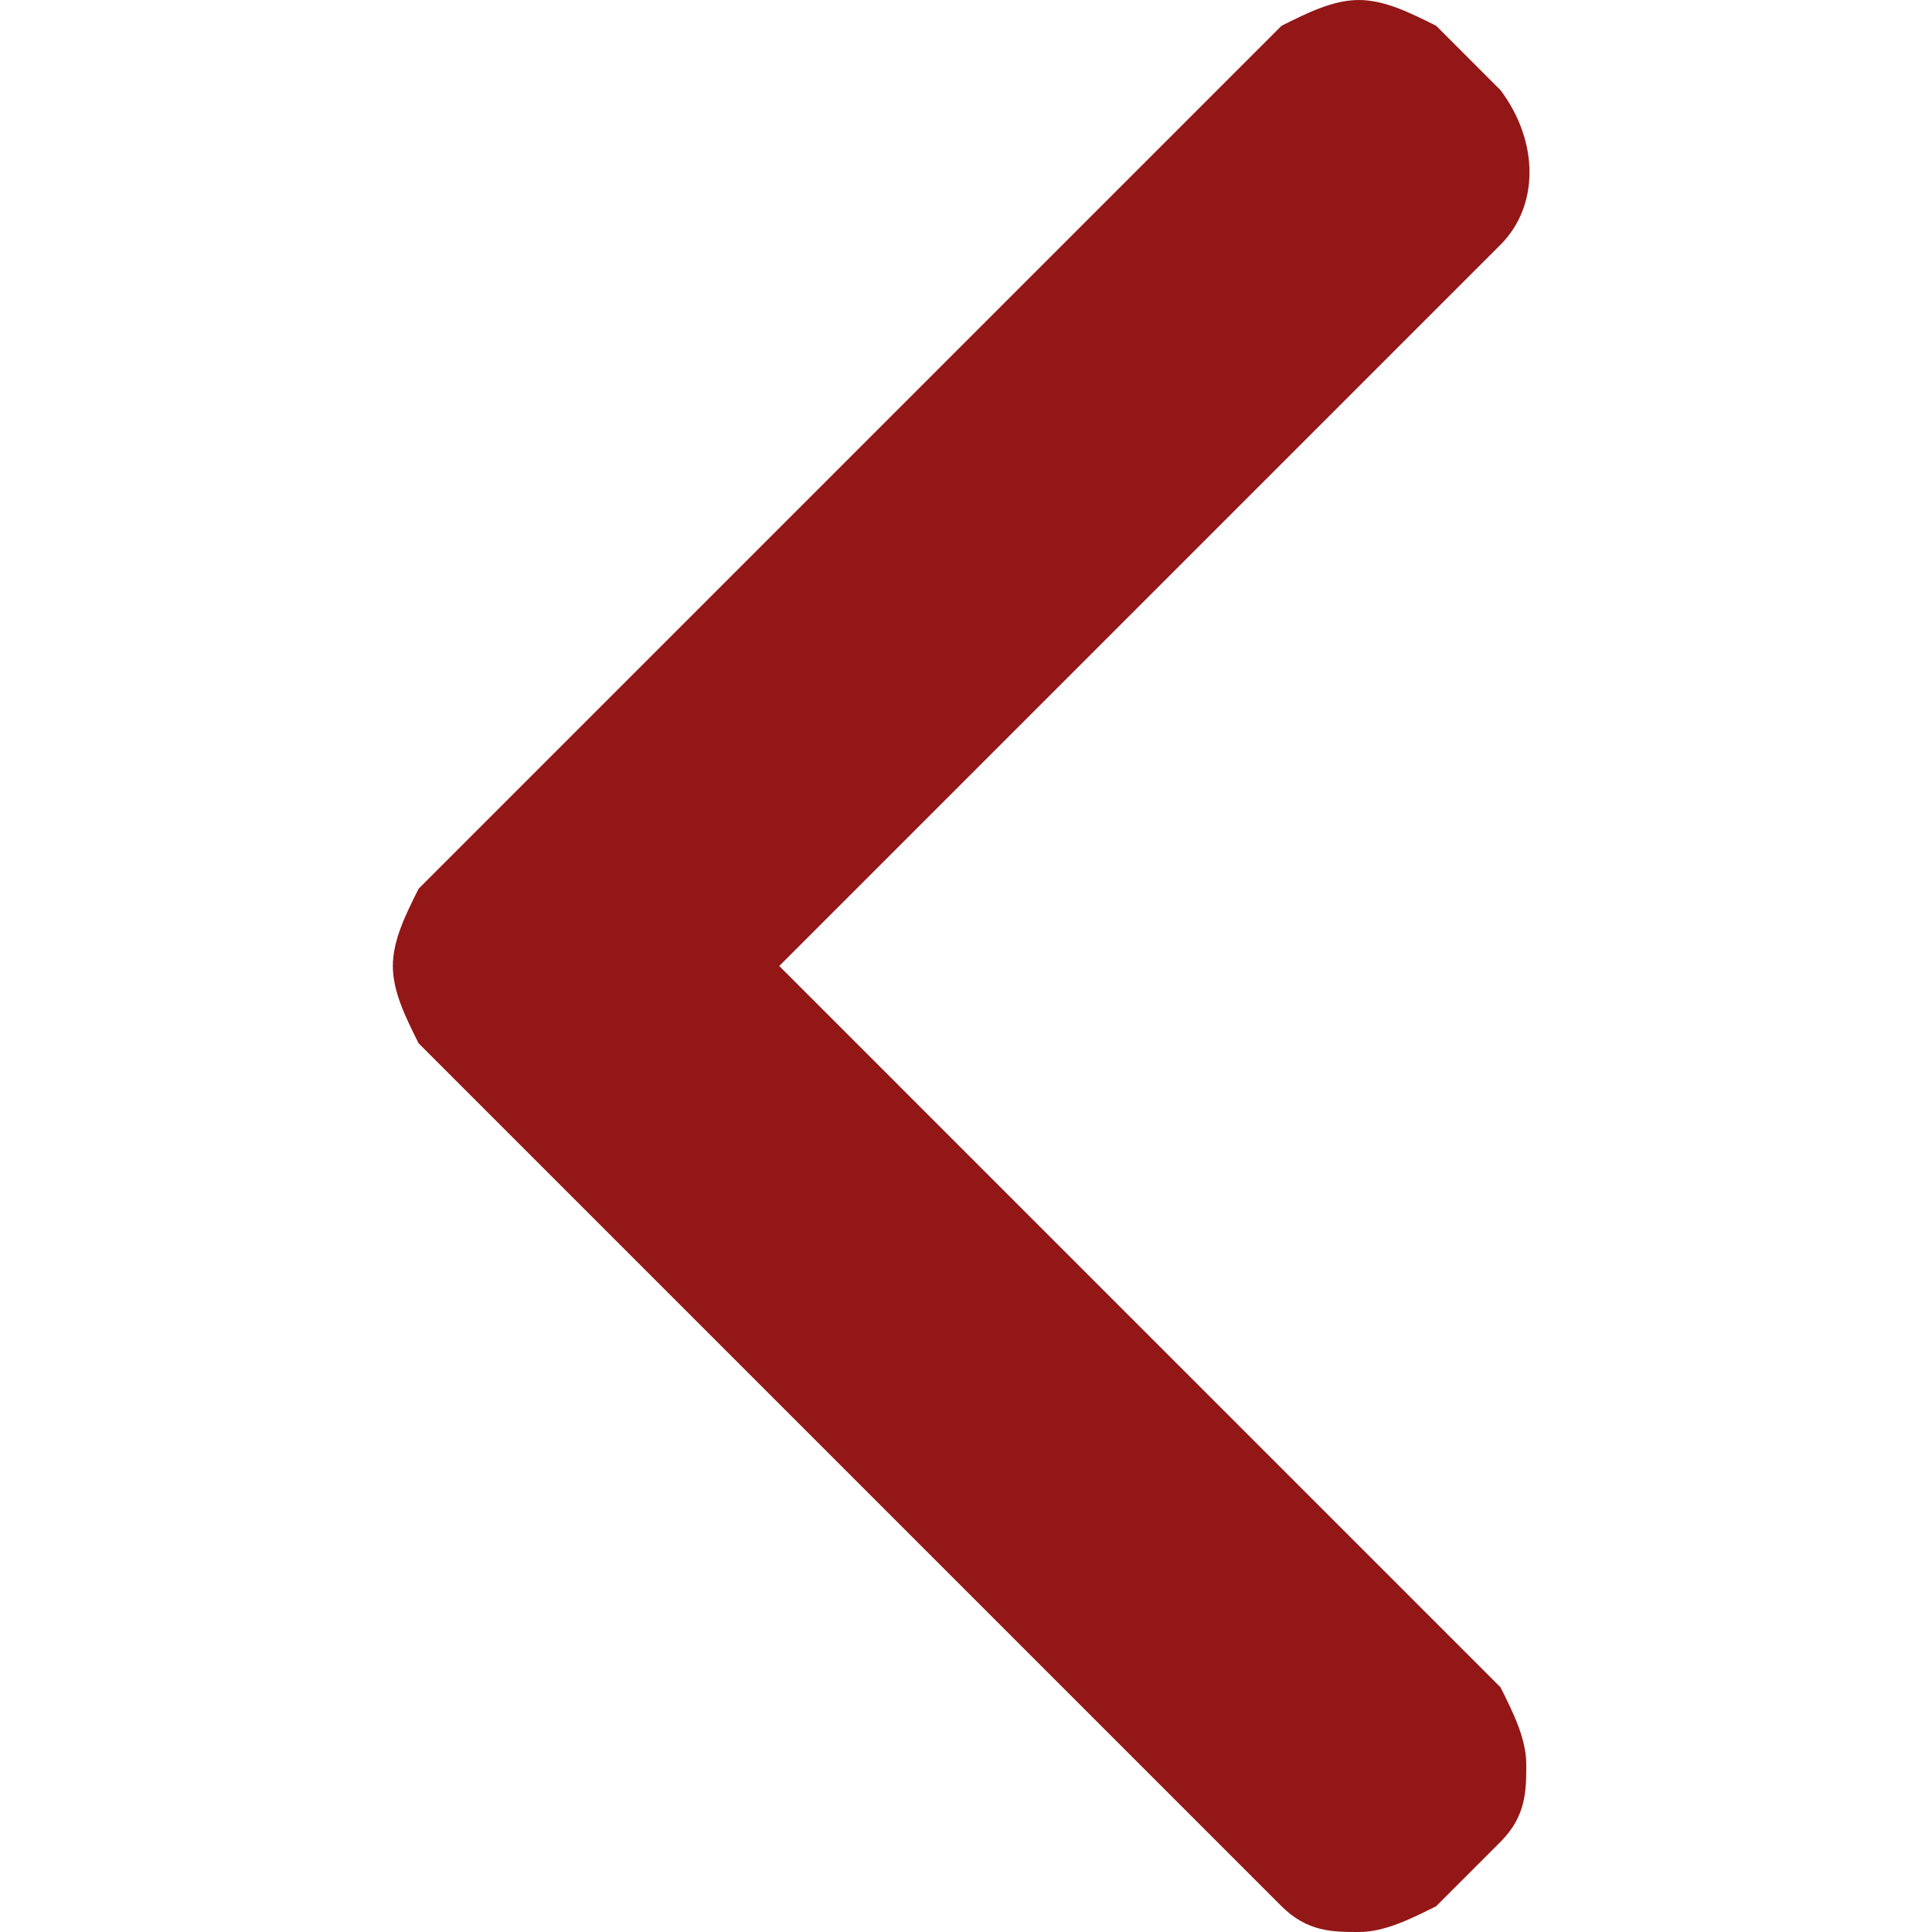<?xml version="1.0" encoding="utf-8"?>
<!-- Generator: Adobe Illustrator 24.1.0, SVG Export Plug-In . SVG Version: 6.00 Build 0)  -->
<svg version="1.1" id="Layer_1" xmlns="http://www.w3.org/2000/svg" xmlns:xlink="http://www.w3.org/1999/xlink" x="0px" y="0px" width="15px" height="15px"
	 viewBox="0 0 8.9 15" style="enable-background:new 0 0 8.9 15;" xml:space="preserve">
<style type="text/css">
	.st0{fill:#931717;}
</style>
<g>
	<g>
		<path class="st0" d="M0,7.5c0,0.2,0.1,0.4,0.2,0.6l6.7,6.7C7.1,15,7.3,15,7.5,15c0.2,0,0.4-0.1,0.6-0.2l0.5-0.5
			c0.2-0.2,0.2-0.4,0.2-0.6s-0.1-0.4-0.2-0.6L3,7.5l5.6-5.6c0.3-0.3,0.3-0.8,0-1.2L8.1,0.2C7.9,0.1,7.7,0,7.5,0S7.1,0.1,6.9,0.2
			L0.2,6.9C0.1,7.1,0,7.3,0,7.5z"/>
	</g>
</g>
</svg>
